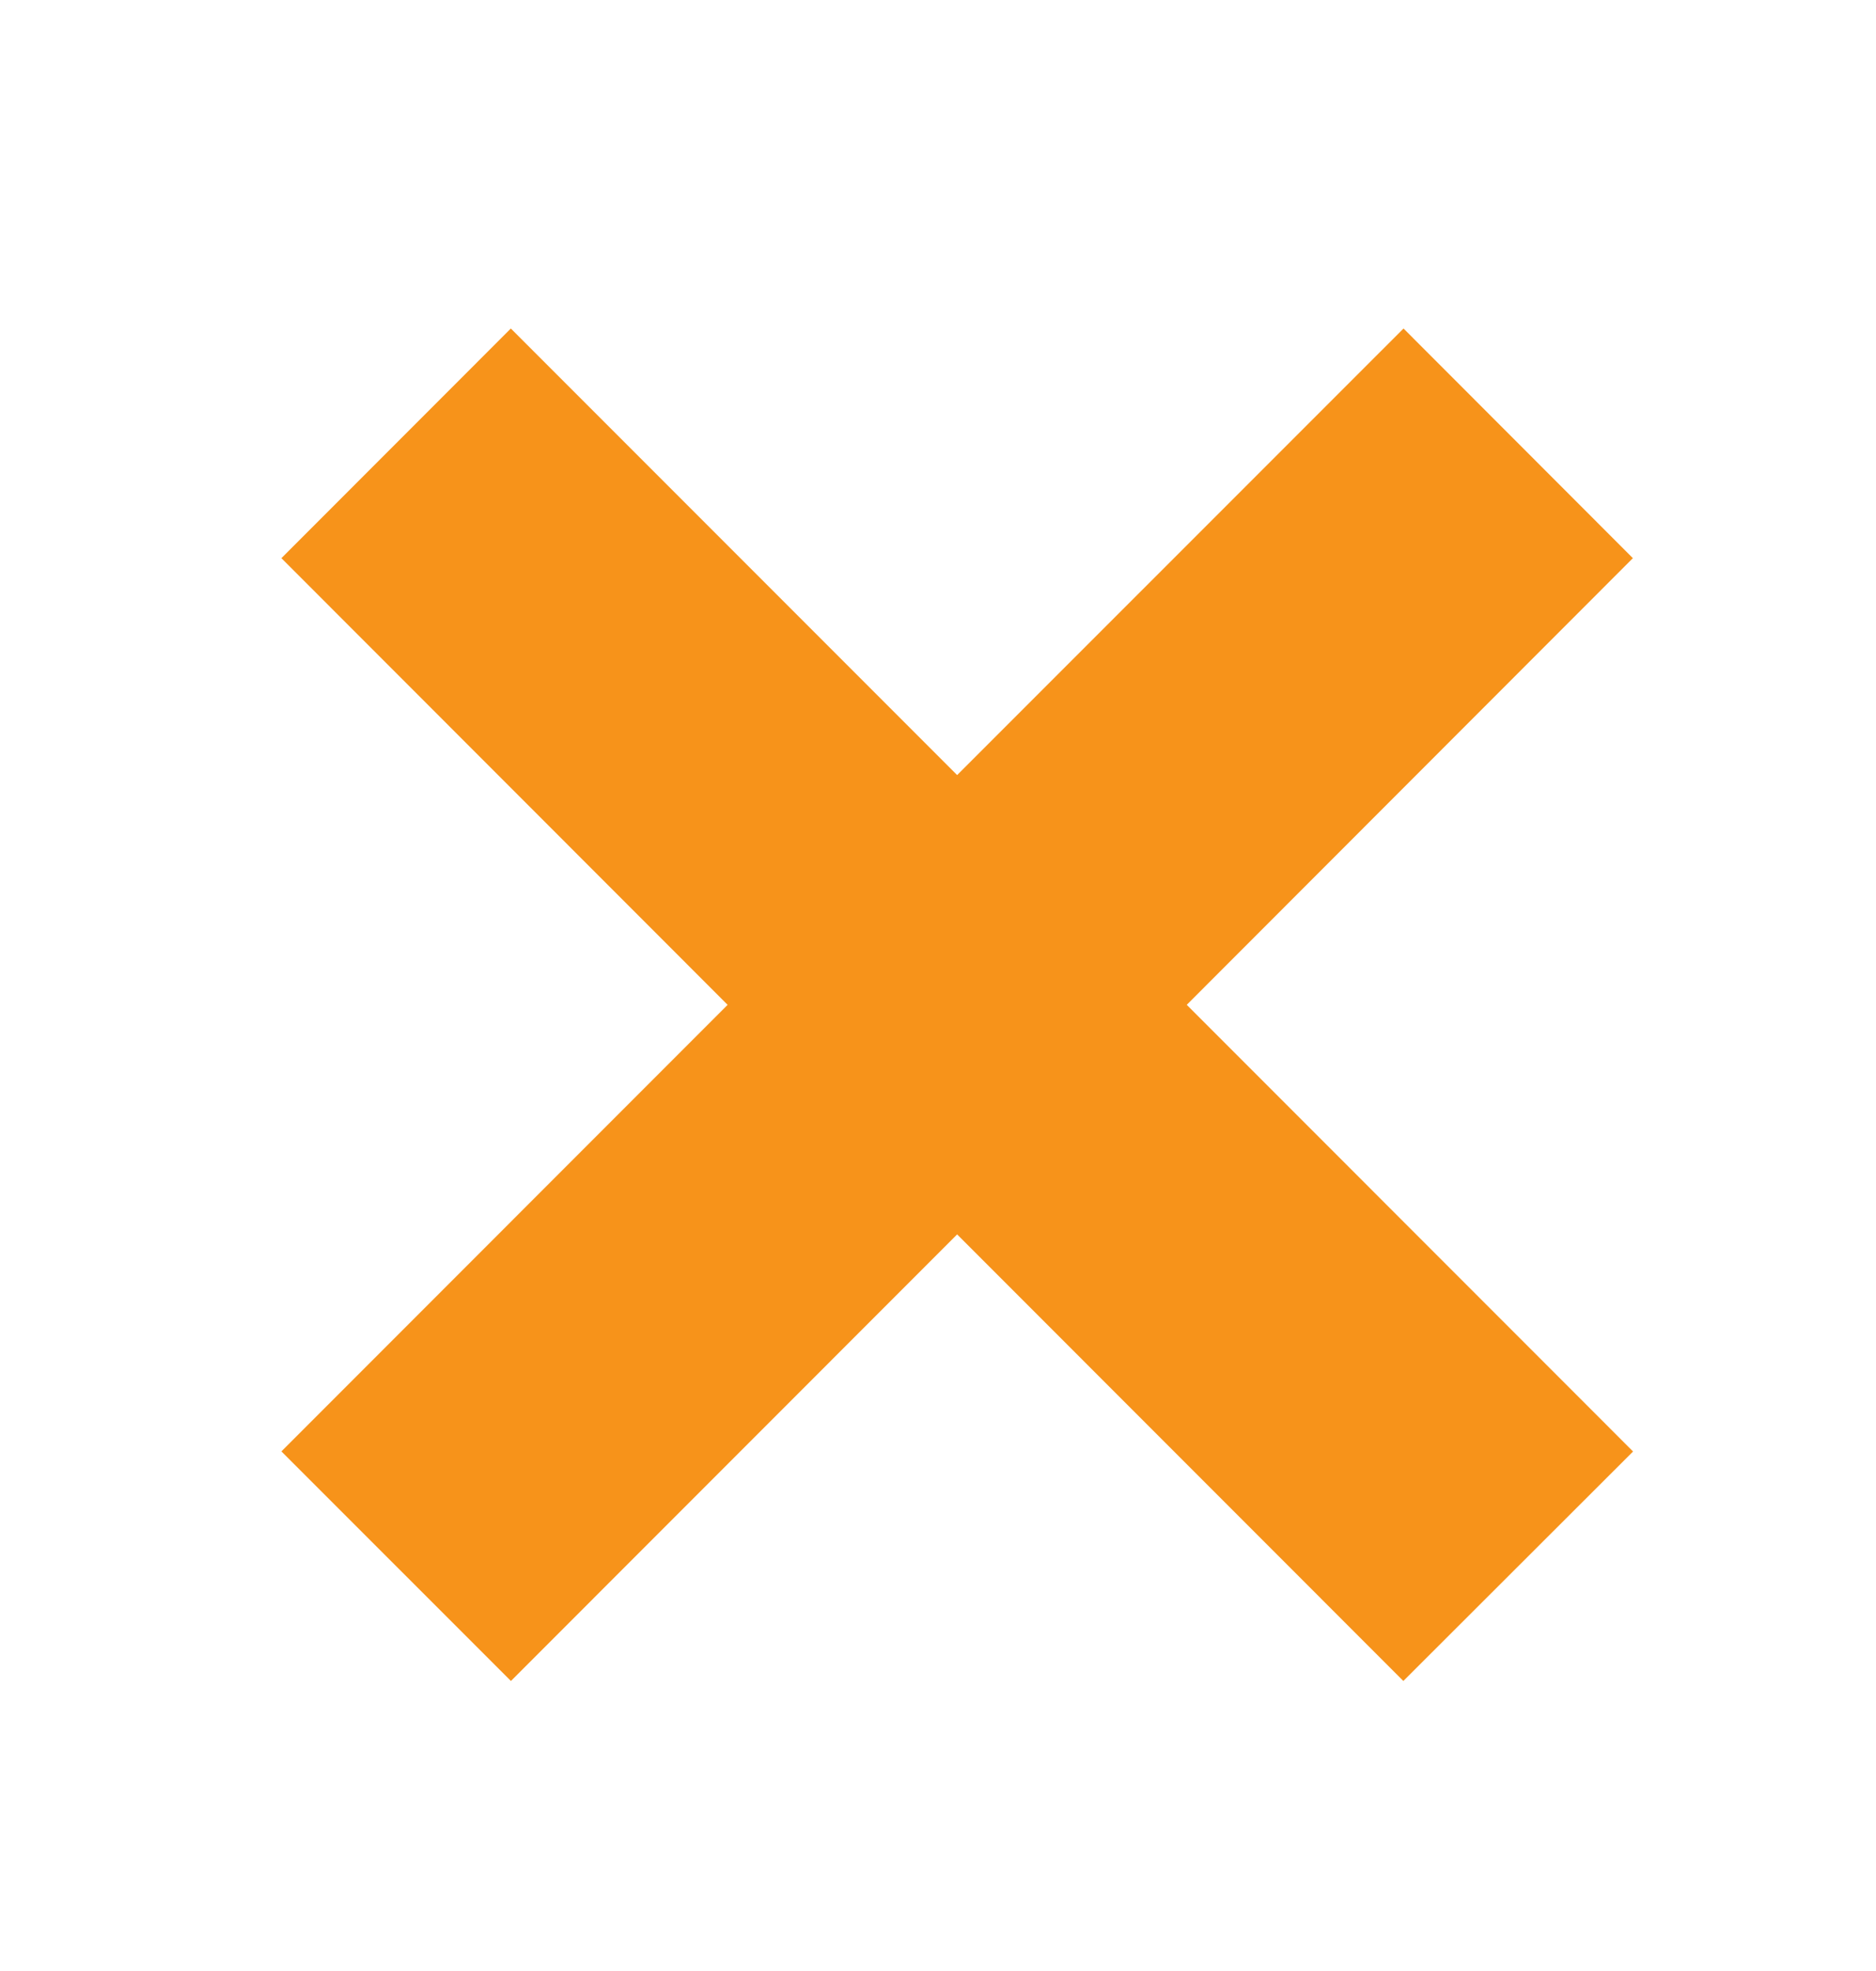 <svg width="20" height="21" viewBox="0 0 20 21" fill="none" xmlns="http://www.w3.org/2000/svg">
<path d="M17.41 15.465L12.652 10.706L17.408 5.947L14.963 3.5L10.204 8.258L5.446 3.5L3 5.947L7.757 10.706L3 15.464L5.447 17.91L10.204 13.152L14.961 17.91L17.41 15.465Z" fill="#F7931A"/>
</svg>
